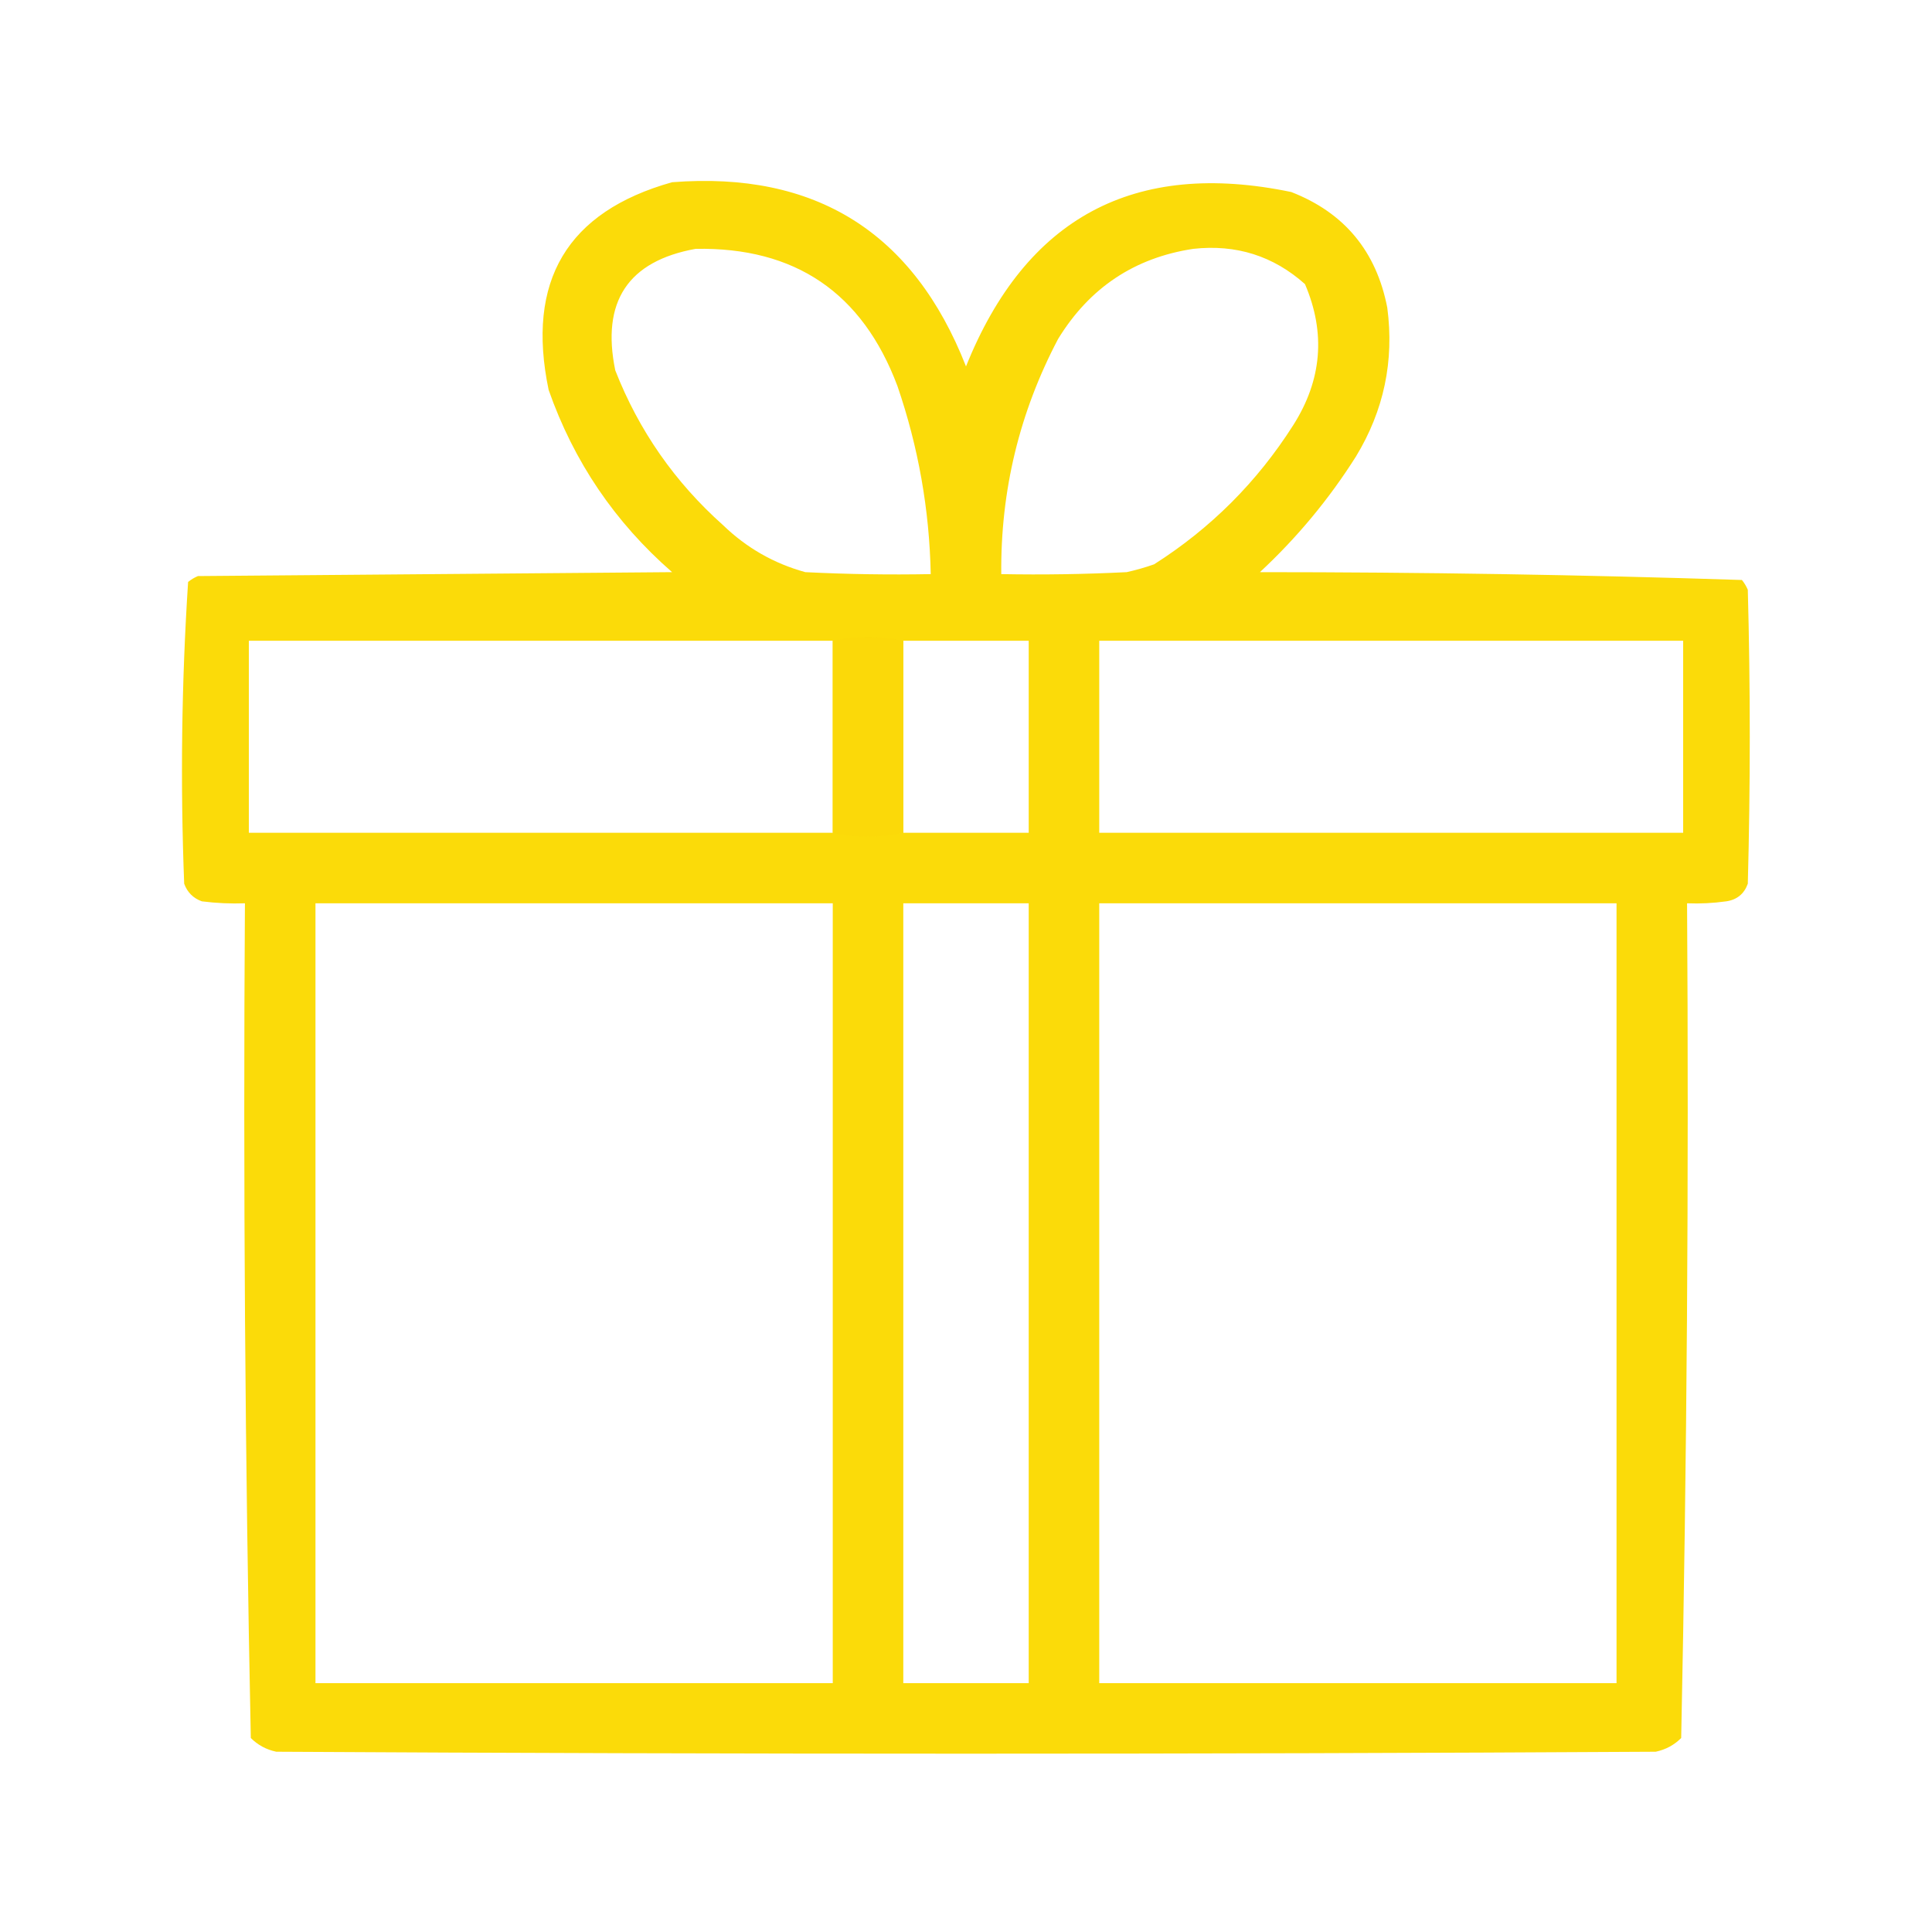 <svg version="1.2" xmlns="http://www.w3.org/2000/svg" viewBox="0 0 493 493" width="493" height="493">
	<title>main_top_block_icons-01-svg</title>
	<style>
		.s0 { opacity: 1;fill: #fbdb09 } 
		.s1 { opacity: .9;fill: #fbda09 } 
	</style>
	<g id="Layer">
		<path id="Layer" fill-rule="evenodd" class="s0" d="m171.5 46.5q54.9-4.3 75 47 22.9-57 83-44.5 20.3 7.9 24.5 29.5 2.7 20.4-8 38-10.3 16.3-24.5 29.5 61.6 0 123 2 0.9 1.1 1.5 2.5 1 37.5 0 75-1.4 3.9-5.5 4.5-5 0.7-10 0.5 0.7 106.6-1.5 213-2.7 2.7-6.5 3.5-176 1-352 0-3.8-0.8-6.5-3.5-2.2-106.4-1.5-213-5.5 0.2-11-0.5-3.3-1.2-4.5-4.5-1.5-38.6 1-77 1.1-0.9 2.5-1.5 60.5-0.5 121-1-21.9-19.1-31.5-46.5-8.7-41.7 31.5-53zm-14.5 48q9 23 27.5 39.5 9 8.7 21 12 16 0.8 32 0.5-0.5-24.7-8.5-48-13.4-35.7-51.5-35-25.9 4.7-20.5 31zm113-8q-14.8 28.1-14.5 60 16 0.3 32-0.5 3.6-0.8 7-2 21.7-13.8 35.5-35.5 11-17.3 3-36-12.1-10.8-28.5-9-22.5 3.4-34.5 23zm-206.5 77q0 24.5 0 49 74.5 0 149 0 0-24.5 0-49-74.5 0-149 0zm167 49q16 0 32 0 0-24.5 0-49-16 0-32 0 0 24.5 0 49zm50 0q74.5 0 149 0 0-24.5 0-49-74.5 0-149 0 0 24.5 0 49zm-200 217q66 0 132 0 0-99.5 0-199-66 0-132 0 0 99.5 0 199zm150 0q16 0 32 0 0-99.5 0-199-16 0-32 0 0 99.5 0 199zm50 0q66 0 132 0 0-99.5 0-199-66 0-132 0 0 99.5 0 199z"/>
	</g>
	<g id="Layer">
		<path id="Layer" fill-rule="evenodd" class="s1" d="m230.5 163.5q0 24.5 0 49-9 2-18 0 0-24.5 0-49 9-2 18 0z"/>
	</g>
</svg>